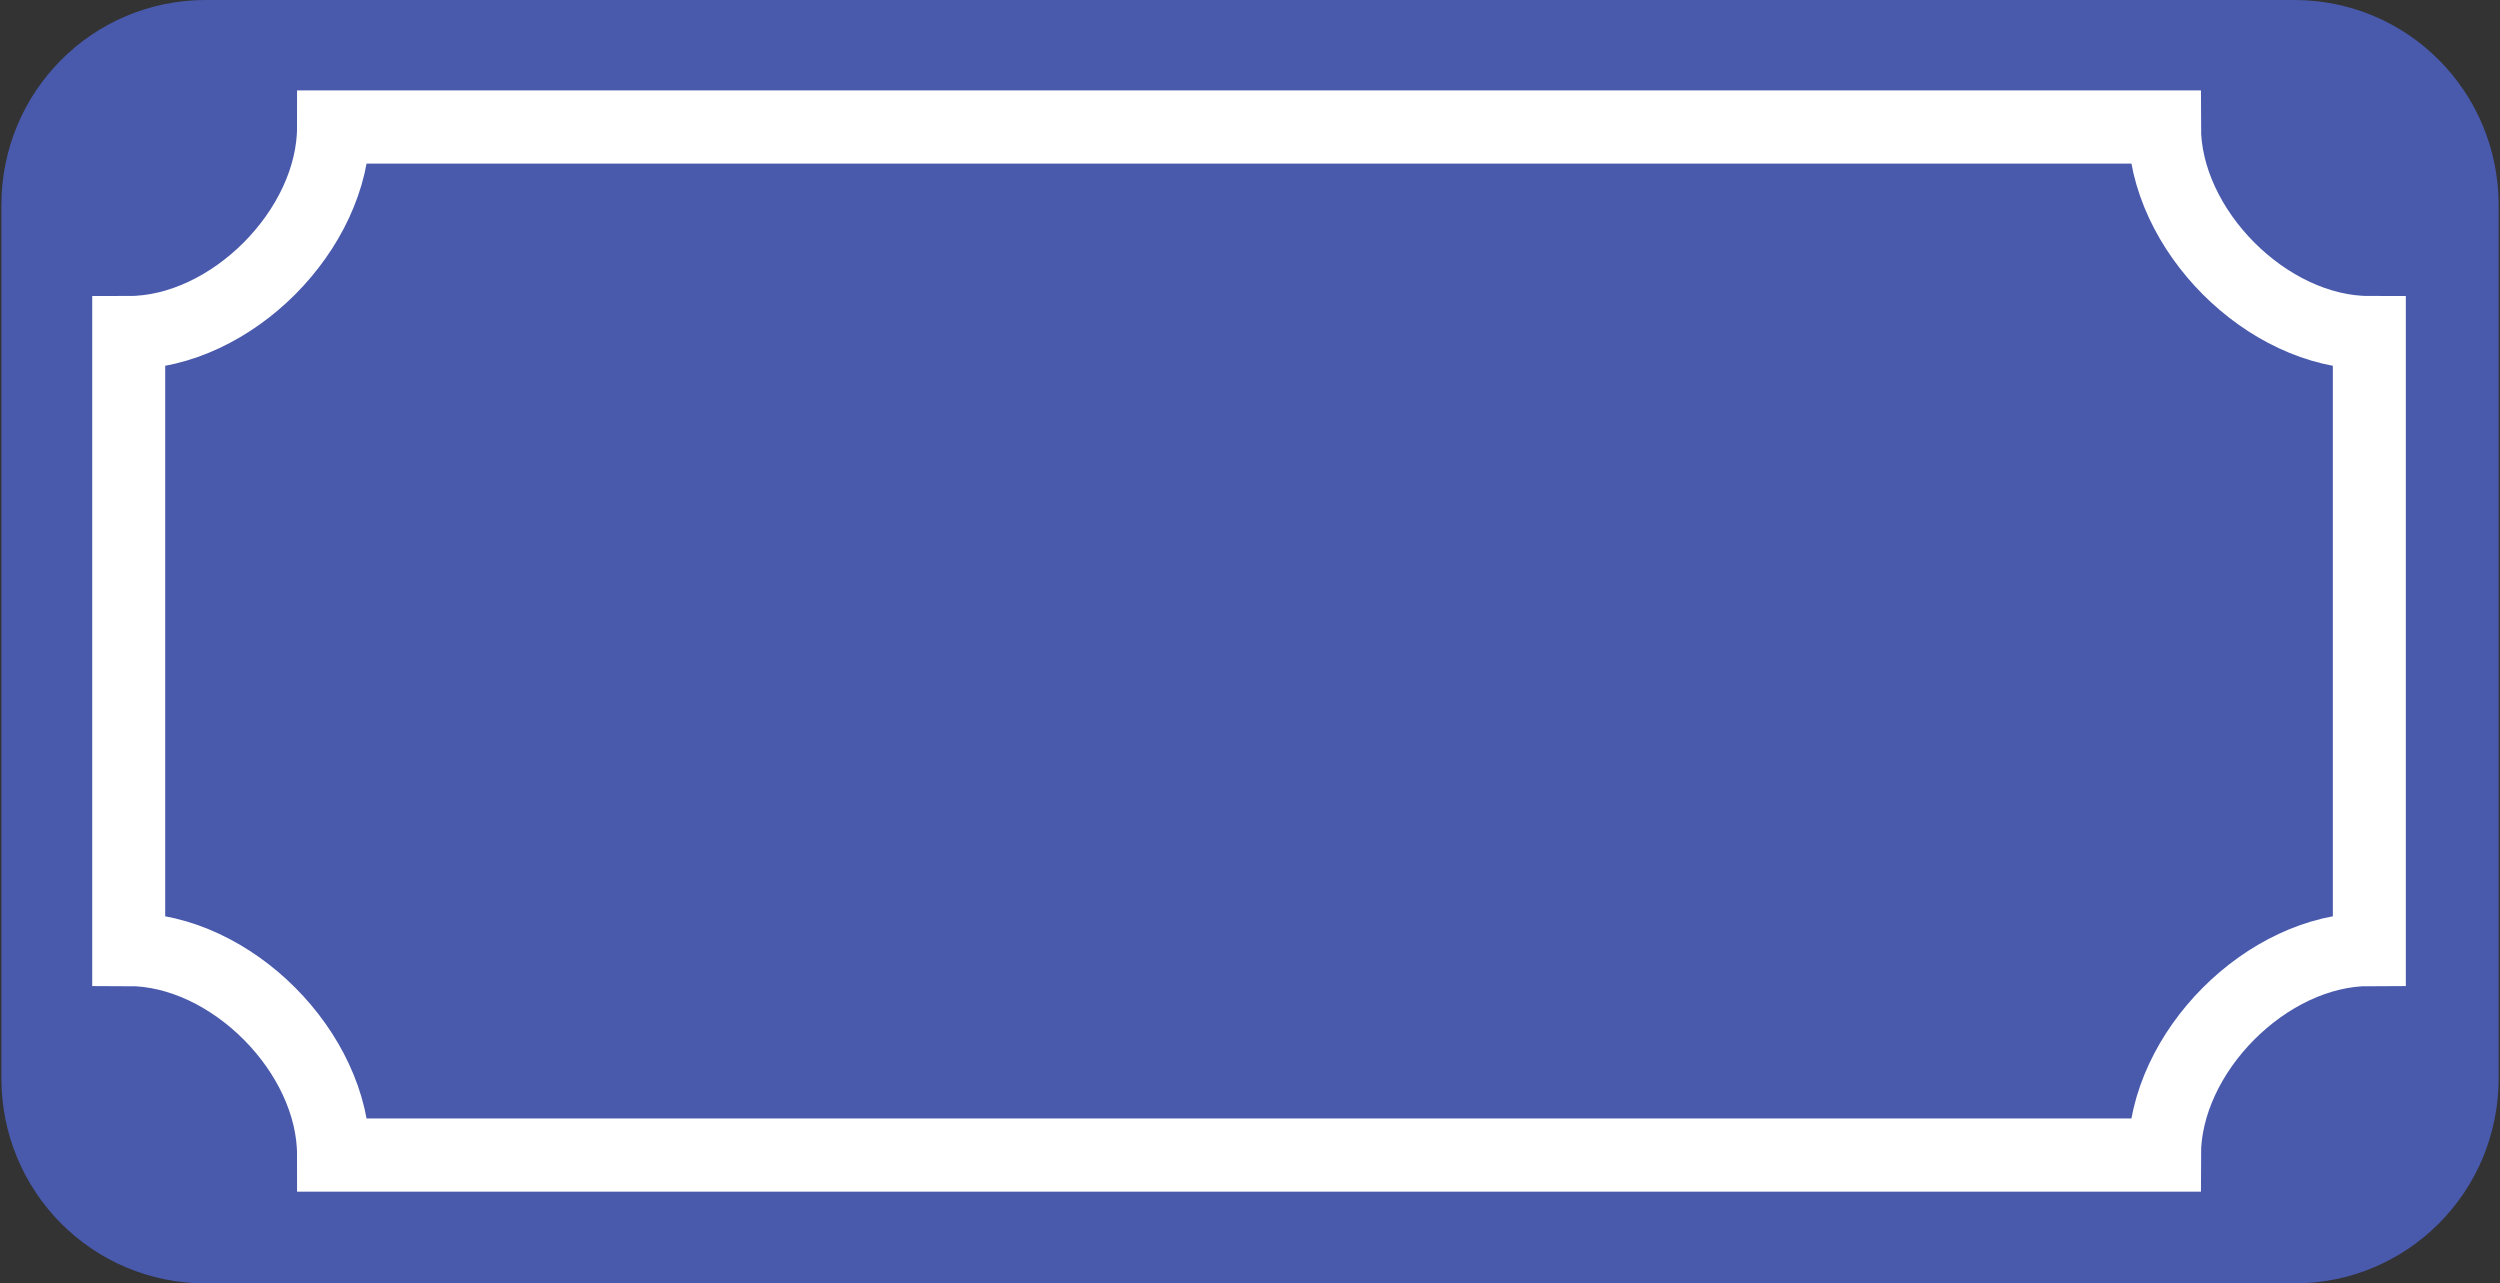 <?xml version="1.0" encoding="UTF-8" standalone="yes"?>
<svg xmlns="http://www.w3.org/2000/svg" xmlns:xlink="http://www.w3.org/1999/xlink" width="374px" height="192px" viewBox="0 0 374 192" version="1.1">
  <rect x="0" y="0" width="374" height="192" fill="#333333" stroke="none"/>
  <g id="surface1">
    <path style=" stroke:none;fill-rule:nonzero;fill:rgb(28.627%,35.294%,67.843%);fill-opacity:1;" d="M 30.789 0 L 343.211 0 C 360.152 0 373.793 13.684 373.793 30.684 L 373.793 161.316 C 373.793 178.316 360.152 192 343.211 192 L 30.789 192 C 13.848 192 0.211 178.316 0.211 161.316 L 0.211 30.684 C 0.211 13.684 13.848 0 30.789 0 Z M 30.789 0 "/>
    <path style="fill:none;stroke-width:5.015;stroke-linecap:butt;stroke-linejoin:miter;stroke:rgb(100%,100%,100%);stroke-opacity:1;stroke-miterlimit:4;" d="M 8.748 22.774 L 8.748 65.006 C 15.786 65.006 22.824 72.045 22.824 79.084 L 148.642 79.084 C 148.642 72.045 155.68 65.006 162.72 65.006 L 162.72 22.774 C 155.68 22.774 148.642 15.734 148.642 8.695 L 22.824 8.695 C 22.824 15.734 15.786 22.774 8.748 22.774 Z M 8.748 22.774 " transform="matrix(2.177,0,0,2.185,0.211,0)"/>
  </g>
</svg>